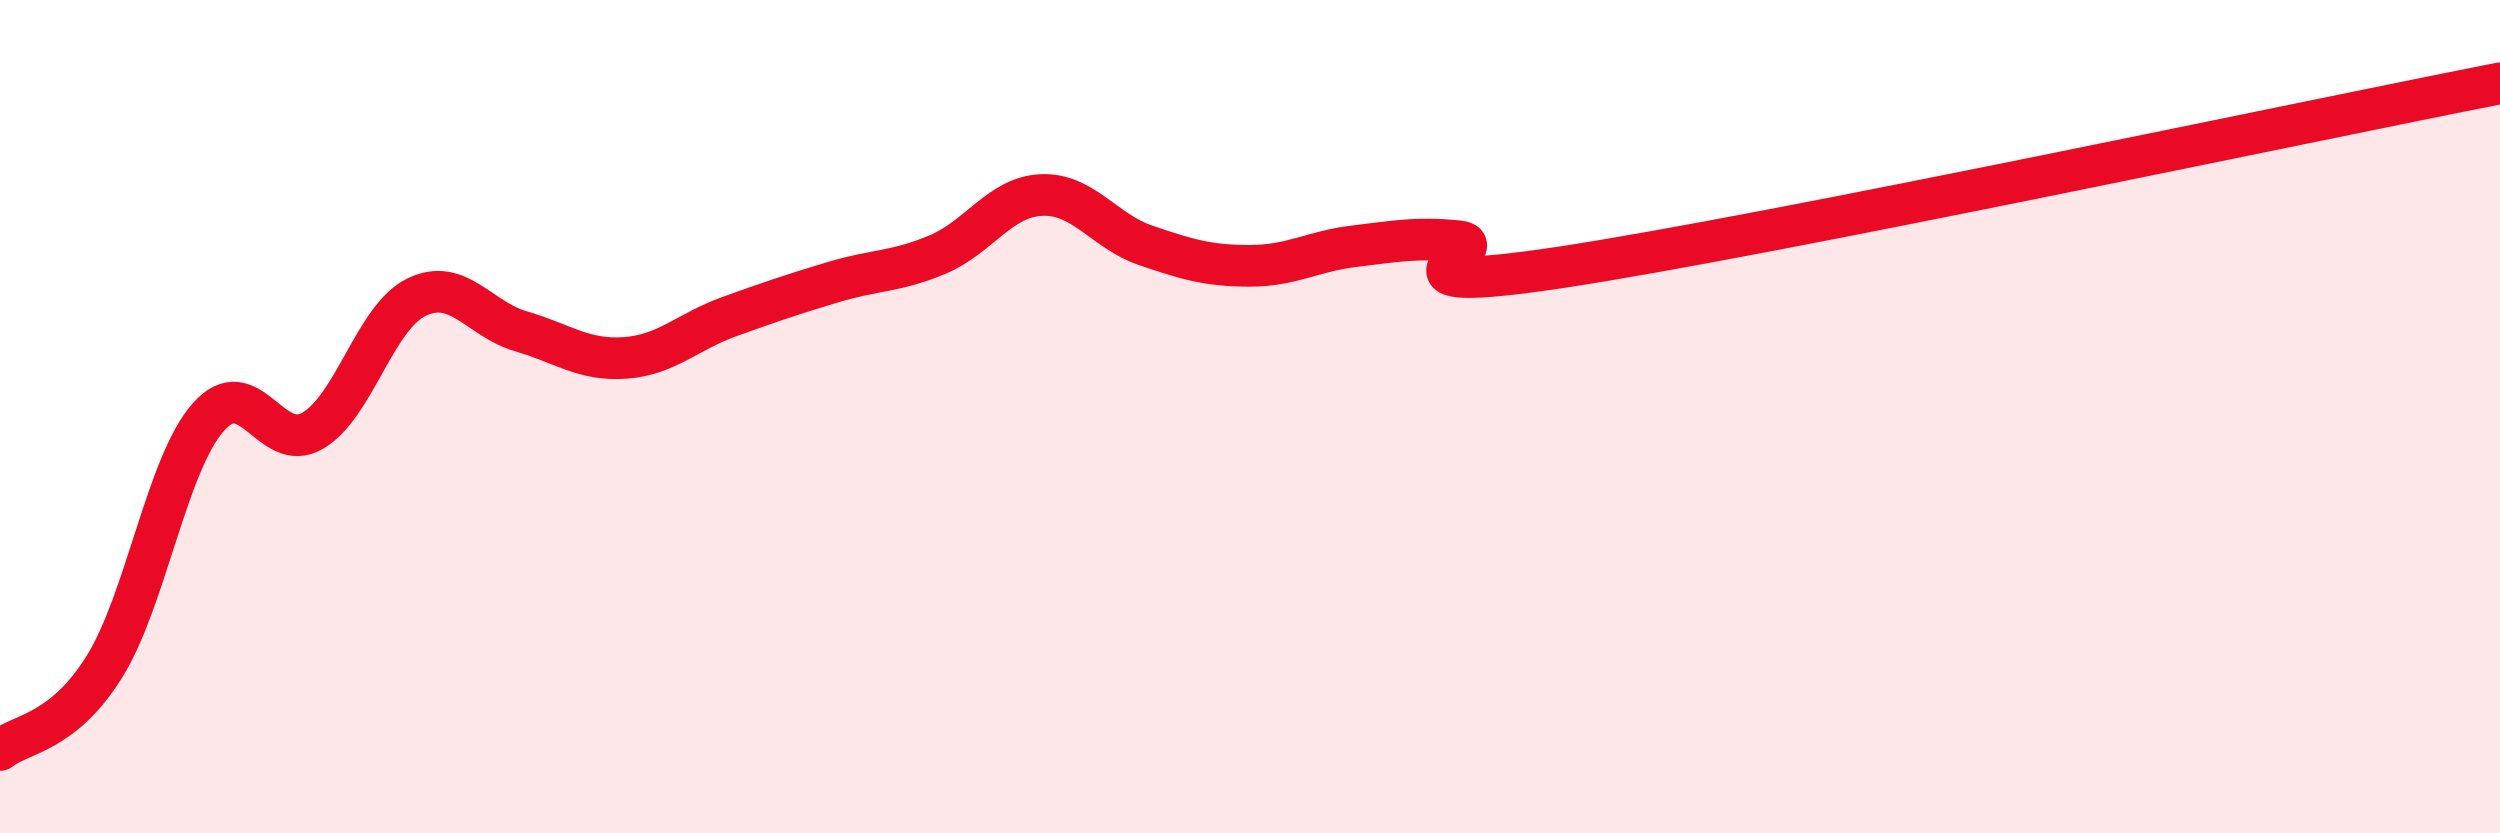 
    <svg width="60" height="20" viewBox="0 0 60 20" xmlns="http://www.w3.org/2000/svg">
      <path
        d="M 0,18 C 0.5,17.6 1.5,17.61 2.5,16.01 C 3.5,14.41 4,11.14 5,10.01 C 6,8.88 6.5,10.92 7.5,10.34 C 8.5,9.76 9,7.61 10,7.13 C 11,6.65 11.5,7.66 12.5,7.95 C 13.5,8.24 14,8.66 15,8.59 C 16,8.52 16.5,7.96 17.5,7.6 C 18.5,7.24 19,7.07 20,6.77 C 21,6.47 21.5,6.53 22.5,6.11 C 23.5,5.69 24,4.72 25,4.68 C 26,4.64 26.5,5.55 27.5,5.89 C 28.5,6.23 29,6.38 30,6.38 C 31,6.38 31.5,6.03 32.5,5.91 C 33.5,5.79 34,5.69 35,5.79 C 36,5.89 32.5,7.17 37.5,6.41 C 42.5,5.65 55.5,2.88 60,2L60 20L0 20Z"
        fill="#EB0A25"
        opacity="0.1"
        stroke-linecap="round"
        stroke-linejoin="round"
      />
      <path
        d="M 0,18 C 0.5,17.6 1.5,17.61 2.5,16.01 C 3.5,14.41 4,11.14 5,10.01 C 6,8.88 6.5,10.92 7.5,10.34 C 8.5,9.76 9,7.61 10,7.13 C 11,6.65 11.5,7.66 12.5,7.95 C 13.5,8.24 14,8.66 15,8.59 C 16,8.52 16.5,7.96 17.5,7.6 C 18.5,7.24 19,7.07 20,6.77 C 21,6.47 21.5,6.53 22.5,6.11 C 23.5,5.69 24,4.72 25,4.68 C 26,4.64 26.5,5.55 27.5,5.89 C 28.5,6.23 29,6.38 30,6.38 C 31,6.38 31.5,6.03 32.5,5.91 C 33.5,5.79 34,5.69 35,5.79 C 36,5.89 32.5,7.17 37.5,6.41 C 42.5,5.65 55.5,2.88 60,2"
        stroke="#EB0A25"
        stroke-width="1"
        fill="none"
        stroke-linecap="round"
        stroke-linejoin="round"
      />
    </svg>
  